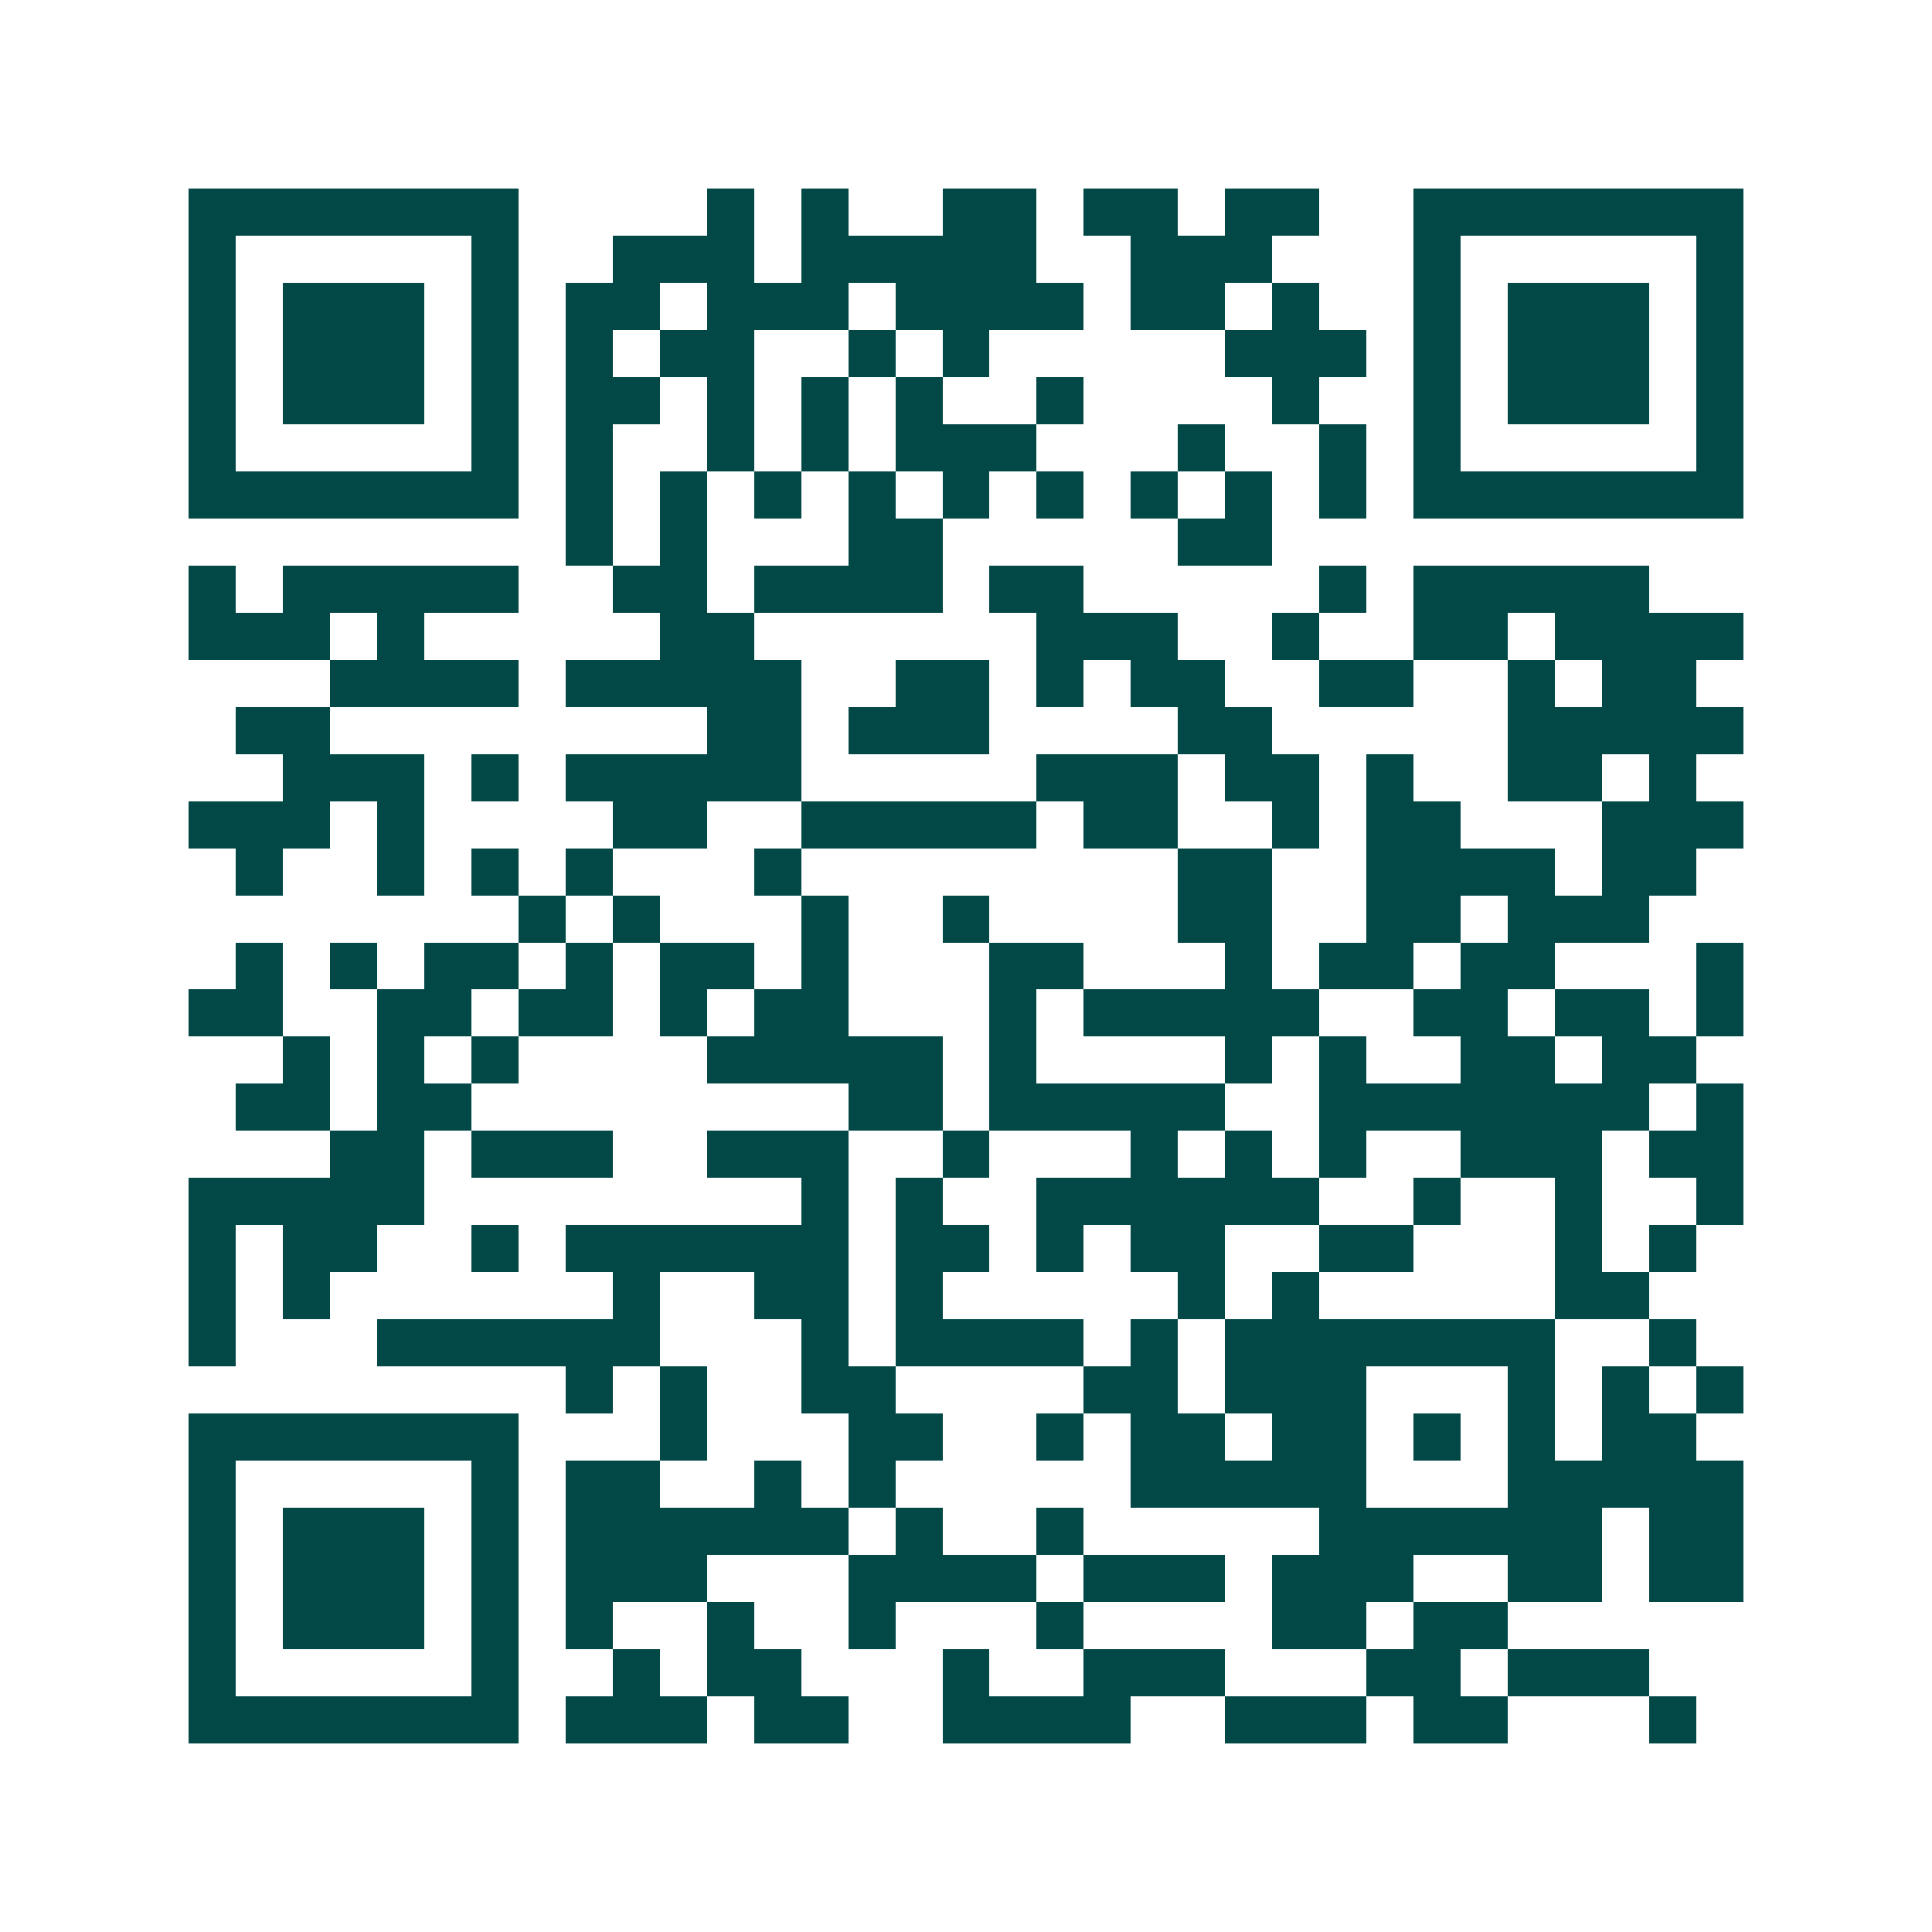 <svg xmlns="http://www.w3.org/2000/svg" width="200" height="200" viewBox="0 0 41 41" shape-rendering="crispEdges"><path fill="#ffffff" d="M0 0h41v41H0z"/><path stroke="#014847" d="M4 4.5h7m4 0h1m1 0h1m2 0h2m1 0h2m1 0h2m2 0h7M4 5.5h1m5 0h1m2 0h3m1 0h5m2 0h3m3 0h1m5 0h1M4 6.5h1m1 0h3m1 0h1m1 0h2m1 0h3m1 0h4m1 0h2m1 0h1m2 0h1m1 0h3m1 0h1M4 7.5h1m1 0h3m1 0h1m1 0h1m1 0h2m2 0h1m1 0h1m5 0h3m1 0h1m1 0h3m1 0h1M4 8.5h1m1 0h3m1 0h1m1 0h2m1 0h1m1 0h1m1 0h1m2 0h1m4 0h1m2 0h1m1 0h3m1 0h1M4 9.5h1m5 0h1m1 0h1m2 0h1m1 0h1m1 0h3m3 0h1m2 0h1m1 0h1m5 0h1M4 10.5h7m1 0h1m1 0h1m1 0h1m1 0h1m1 0h1m1 0h1m1 0h1m1 0h1m1 0h1m1 0h7M12 11.5h1m1 0h1m3 0h2m5 0h2M4 12.5h1m1 0h5m2 0h2m1 0h4m1 0h2m5 0h1m1 0h5M4 13.5h3m1 0h1m5 0h2m6 0h3m2 0h1m2 0h2m1 0h4M7 14.5h4m1 0h5m2 0h2m1 0h1m1 0h2m2 0h2m2 0h1m1 0h2M5 15.5h2m8 0h2m1 0h3m4 0h2m5 0h5M6 16.5h3m1 0h1m1 0h5m5 0h3m1 0h2m1 0h1m2 0h2m1 0h1M4 17.5h3m1 0h1m4 0h2m2 0h5m1 0h2m2 0h1m1 0h2m3 0h3M5 18.5h1m2 0h1m1 0h1m1 0h1m3 0h1m8 0h2m2 0h4m1 0h2M11 19.5h1m1 0h1m3 0h1m2 0h1m4 0h2m2 0h2m1 0h3M5 20.5h1m1 0h1m1 0h2m1 0h1m1 0h2m1 0h1m3 0h2m3 0h1m1 0h2m1 0h2m3 0h1M4 21.5h2m2 0h2m1 0h2m1 0h1m1 0h2m3 0h1m1 0h5m2 0h2m1 0h2m1 0h1M6 22.5h1m1 0h1m1 0h1m4 0h5m1 0h1m4 0h1m1 0h1m2 0h2m1 0h2M5 23.5h2m1 0h2m8 0h2m1 0h5m2 0h7m1 0h1M7 24.5h2m1 0h3m2 0h3m2 0h1m3 0h1m1 0h1m1 0h1m2 0h3m1 0h2M4 25.5h5m8 0h1m1 0h1m2 0h6m2 0h1m2 0h1m2 0h1M4 26.5h1m1 0h2m2 0h1m1 0h6m1 0h2m1 0h1m1 0h2m2 0h2m3 0h1m1 0h1M4 27.5h1m1 0h1m6 0h1m2 0h2m1 0h1m5 0h1m1 0h1m5 0h2M4 28.5h1m3 0h6m3 0h1m1 0h4m1 0h1m1 0h7m2 0h1M12 29.5h1m1 0h1m2 0h2m4 0h2m1 0h3m3 0h1m1 0h1m1 0h1M4 30.5h7m3 0h1m3 0h2m2 0h1m1 0h2m1 0h2m1 0h1m1 0h1m1 0h2M4 31.5h1m5 0h1m1 0h2m2 0h1m1 0h1m5 0h5m3 0h5M4 32.5h1m1 0h3m1 0h1m1 0h6m1 0h1m2 0h1m5 0h6m1 0h2M4 33.5h1m1 0h3m1 0h1m1 0h3m3 0h4m1 0h3m1 0h3m2 0h2m1 0h2M4 34.5h1m1 0h3m1 0h1m1 0h1m2 0h1m2 0h1m3 0h1m4 0h2m1 0h2M4 35.5h1m5 0h1m2 0h1m1 0h2m3 0h1m2 0h3m3 0h2m1 0h3M4 36.5h7m1 0h3m1 0h2m2 0h4m2 0h3m1 0h2m3 0h1"/></svg>
